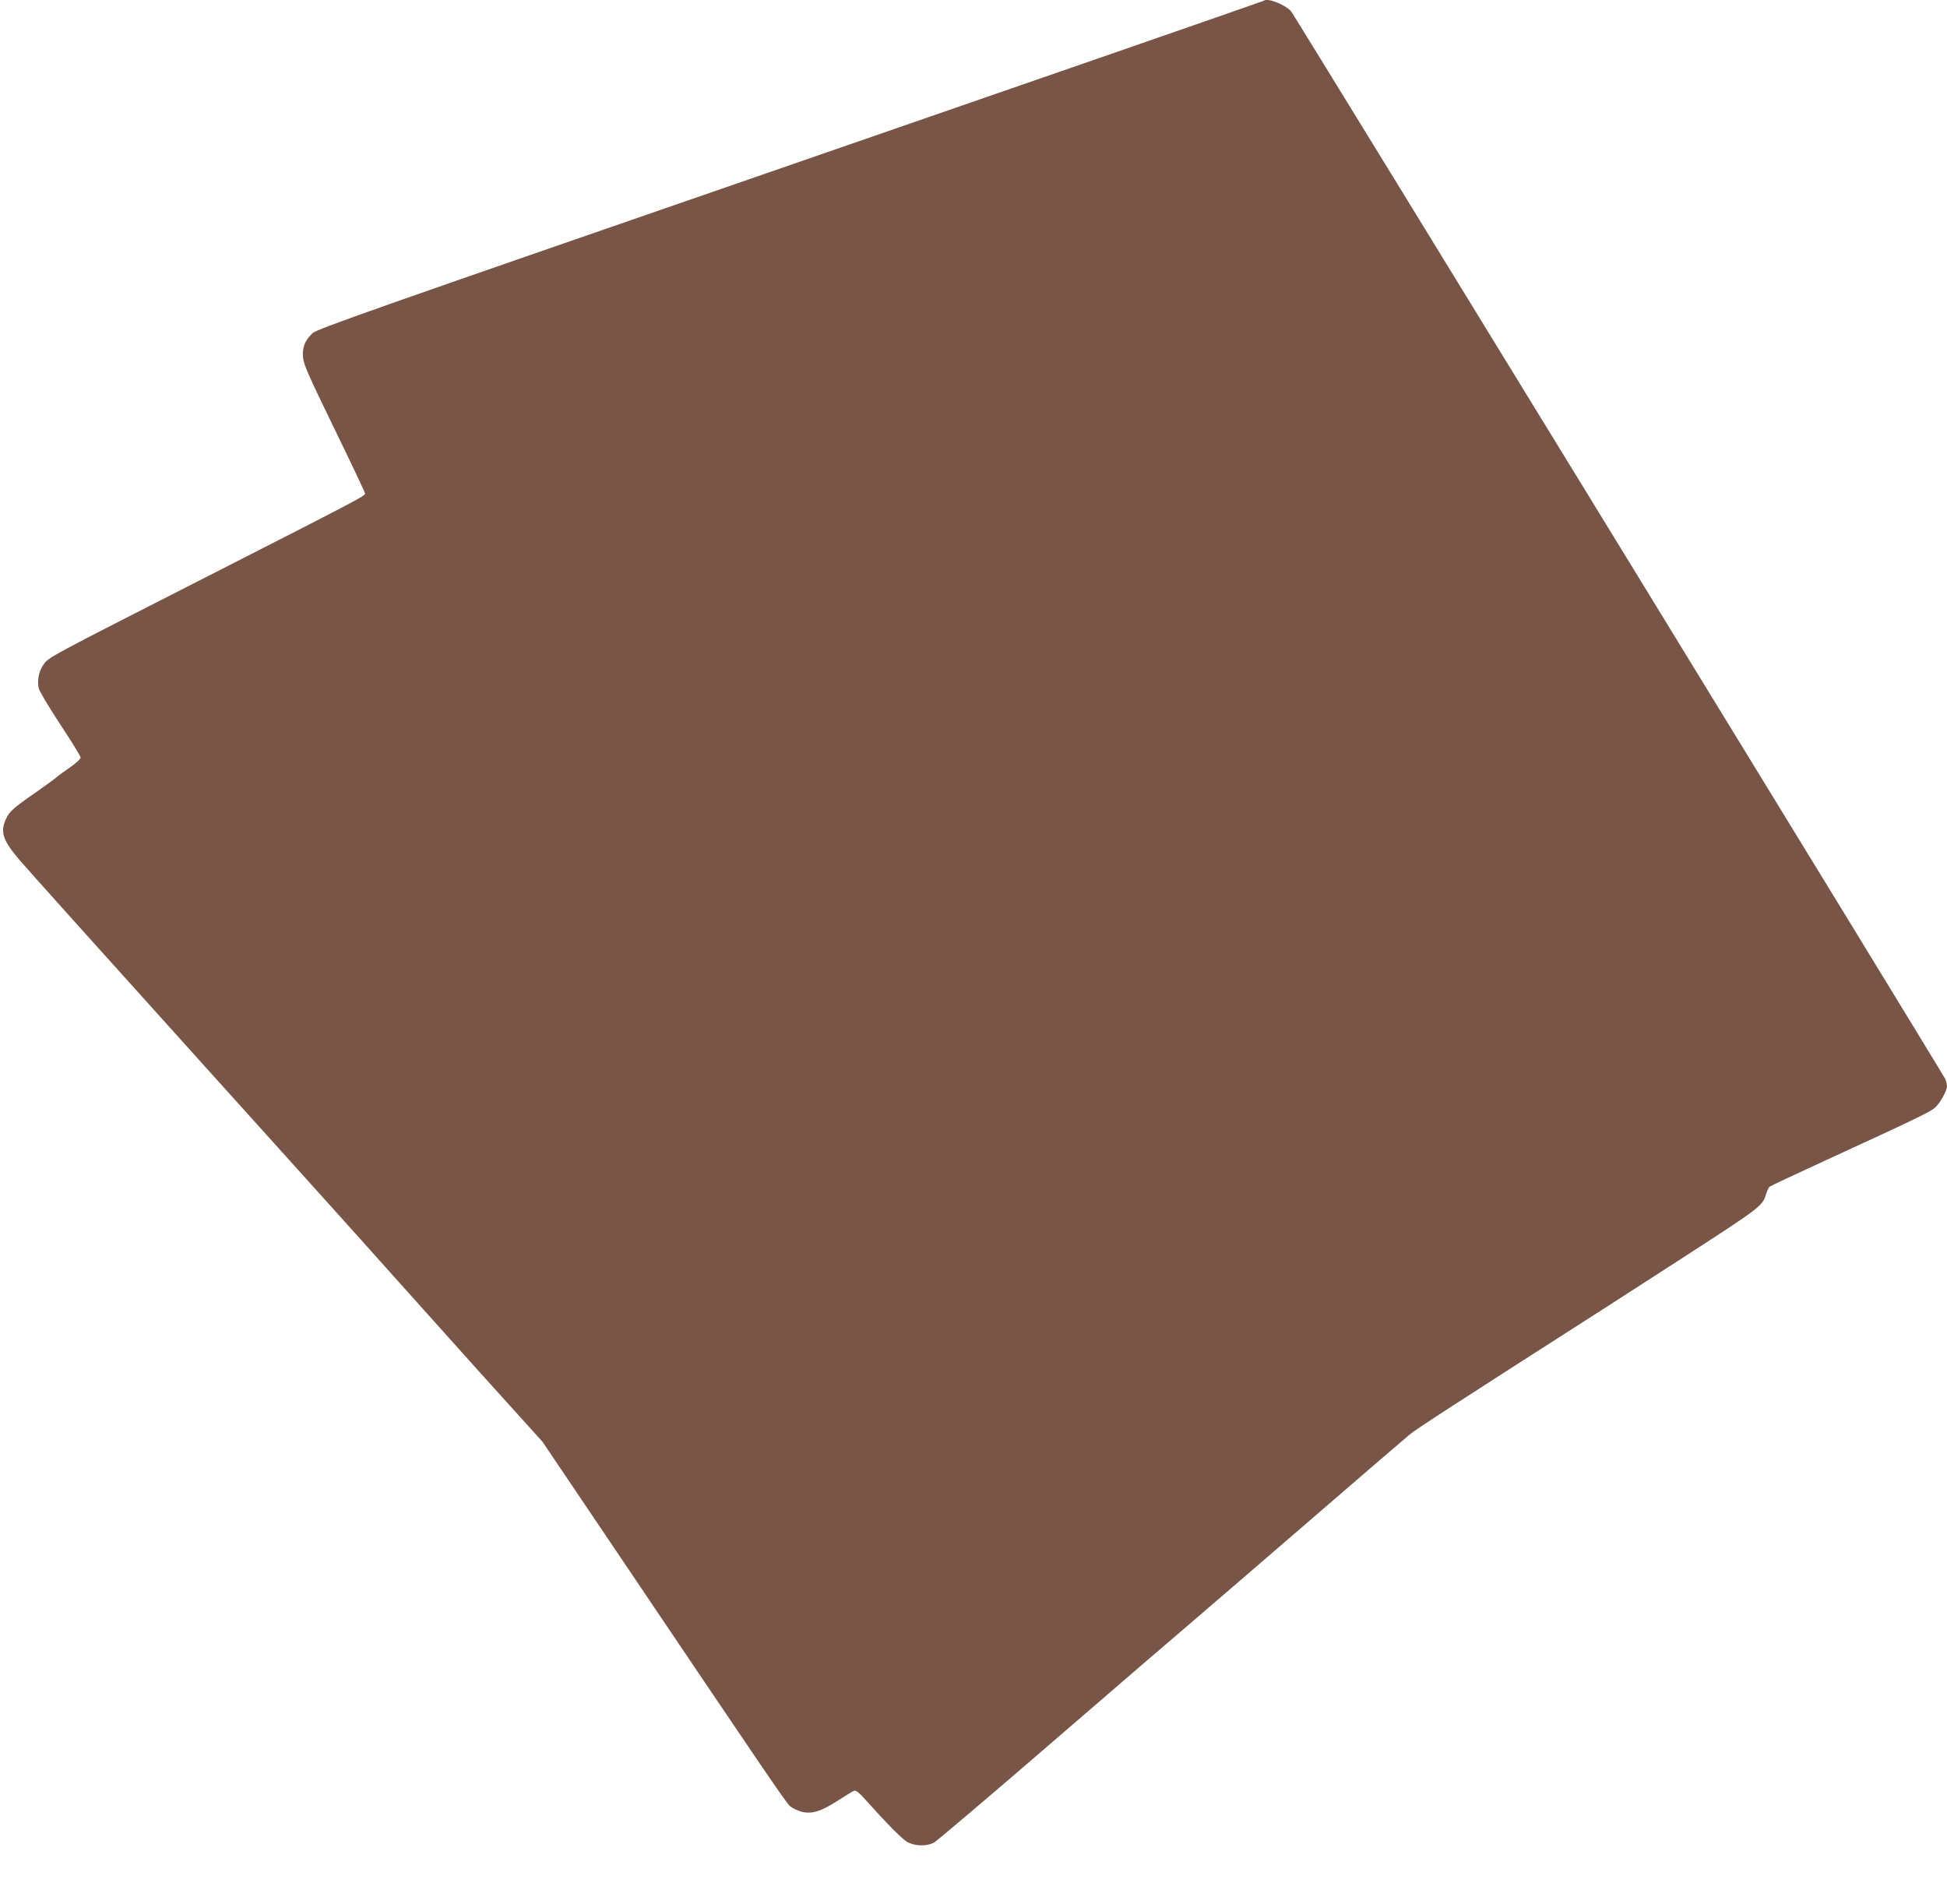 <?xml version="1.0" standalone="no"?>
<!DOCTYPE svg PUBLIC "-//W3C//DTD SVG 20010904//EN"
 "http://www.w3.org/TR/2001/REC-SVG-20010904/DTD/svg10.dtd">
<svg version="1.0" xmlns="http://www.w3.org/2000/svg"
 width="1280pt" height="1252pt" viewBox="0 0 1280 1252"
 preserveAspectRatio="xMidYMid meet">
<g transform="translate(0,1252) scale(0.1,-0.1)"
fill="#795548" stroke="none">
<path d="M8308 12515 c-3 -3 -1404 -489 -3113 -1080 -2759 -954 -3112 -1078
-3141 -1106 -50 -48 -67 -92 -62 -158 4 -48 34 -115 206 -469 111 -228 202
-420 202 -427 0 -16 -44 -39 -1080 -567 -1011 -515 -1002 -510 -1035 -559 -29
-41 -41 -99 -31 -152 4 -20 64 -121 141 -238 74 -112 135 -211 135 -220 0 -9
-33 -39 -75 -68 -41 -28 -80 -57 -87 -64 -7 -7 -67 -51 -133 -97 -149 -103
-173 -125 -196 -175 -39 -85 -21 -140 89 -269 42 -50 572 -640 1177 -1311 605
-671 1166 -1294 1246 -1385 81 -91 342 -382 581 -648 l435 -482 518 -768 c989
-1467 1084 -1607 1111 -1629 15 -12 47 -27 71 -34 67 -18 129 0 239 71 51 33
100 63 109 66 11 5 33 -12 73 -57 138 -154 238 -256 274 -278 49 -29 127 -32
178 -6 18 10 378 315 799 679 421 364 809 697 861 741 52 44 392 337 755 650
363 314 683 589 711 612 44 37 274 186 1297 841 105 68 314 202 462 298 557
360 562 364 586 444 7 22 17 44 23 48 6 5 171 82 366 172 592 272 694 321 723
349 33 30 77 111 77 140 0 11 -6 33 -12 48 -17 37 -4270 6980 -4299 7017 -35
44 -159 93 -181 71z"/>
</g>
</svg>

